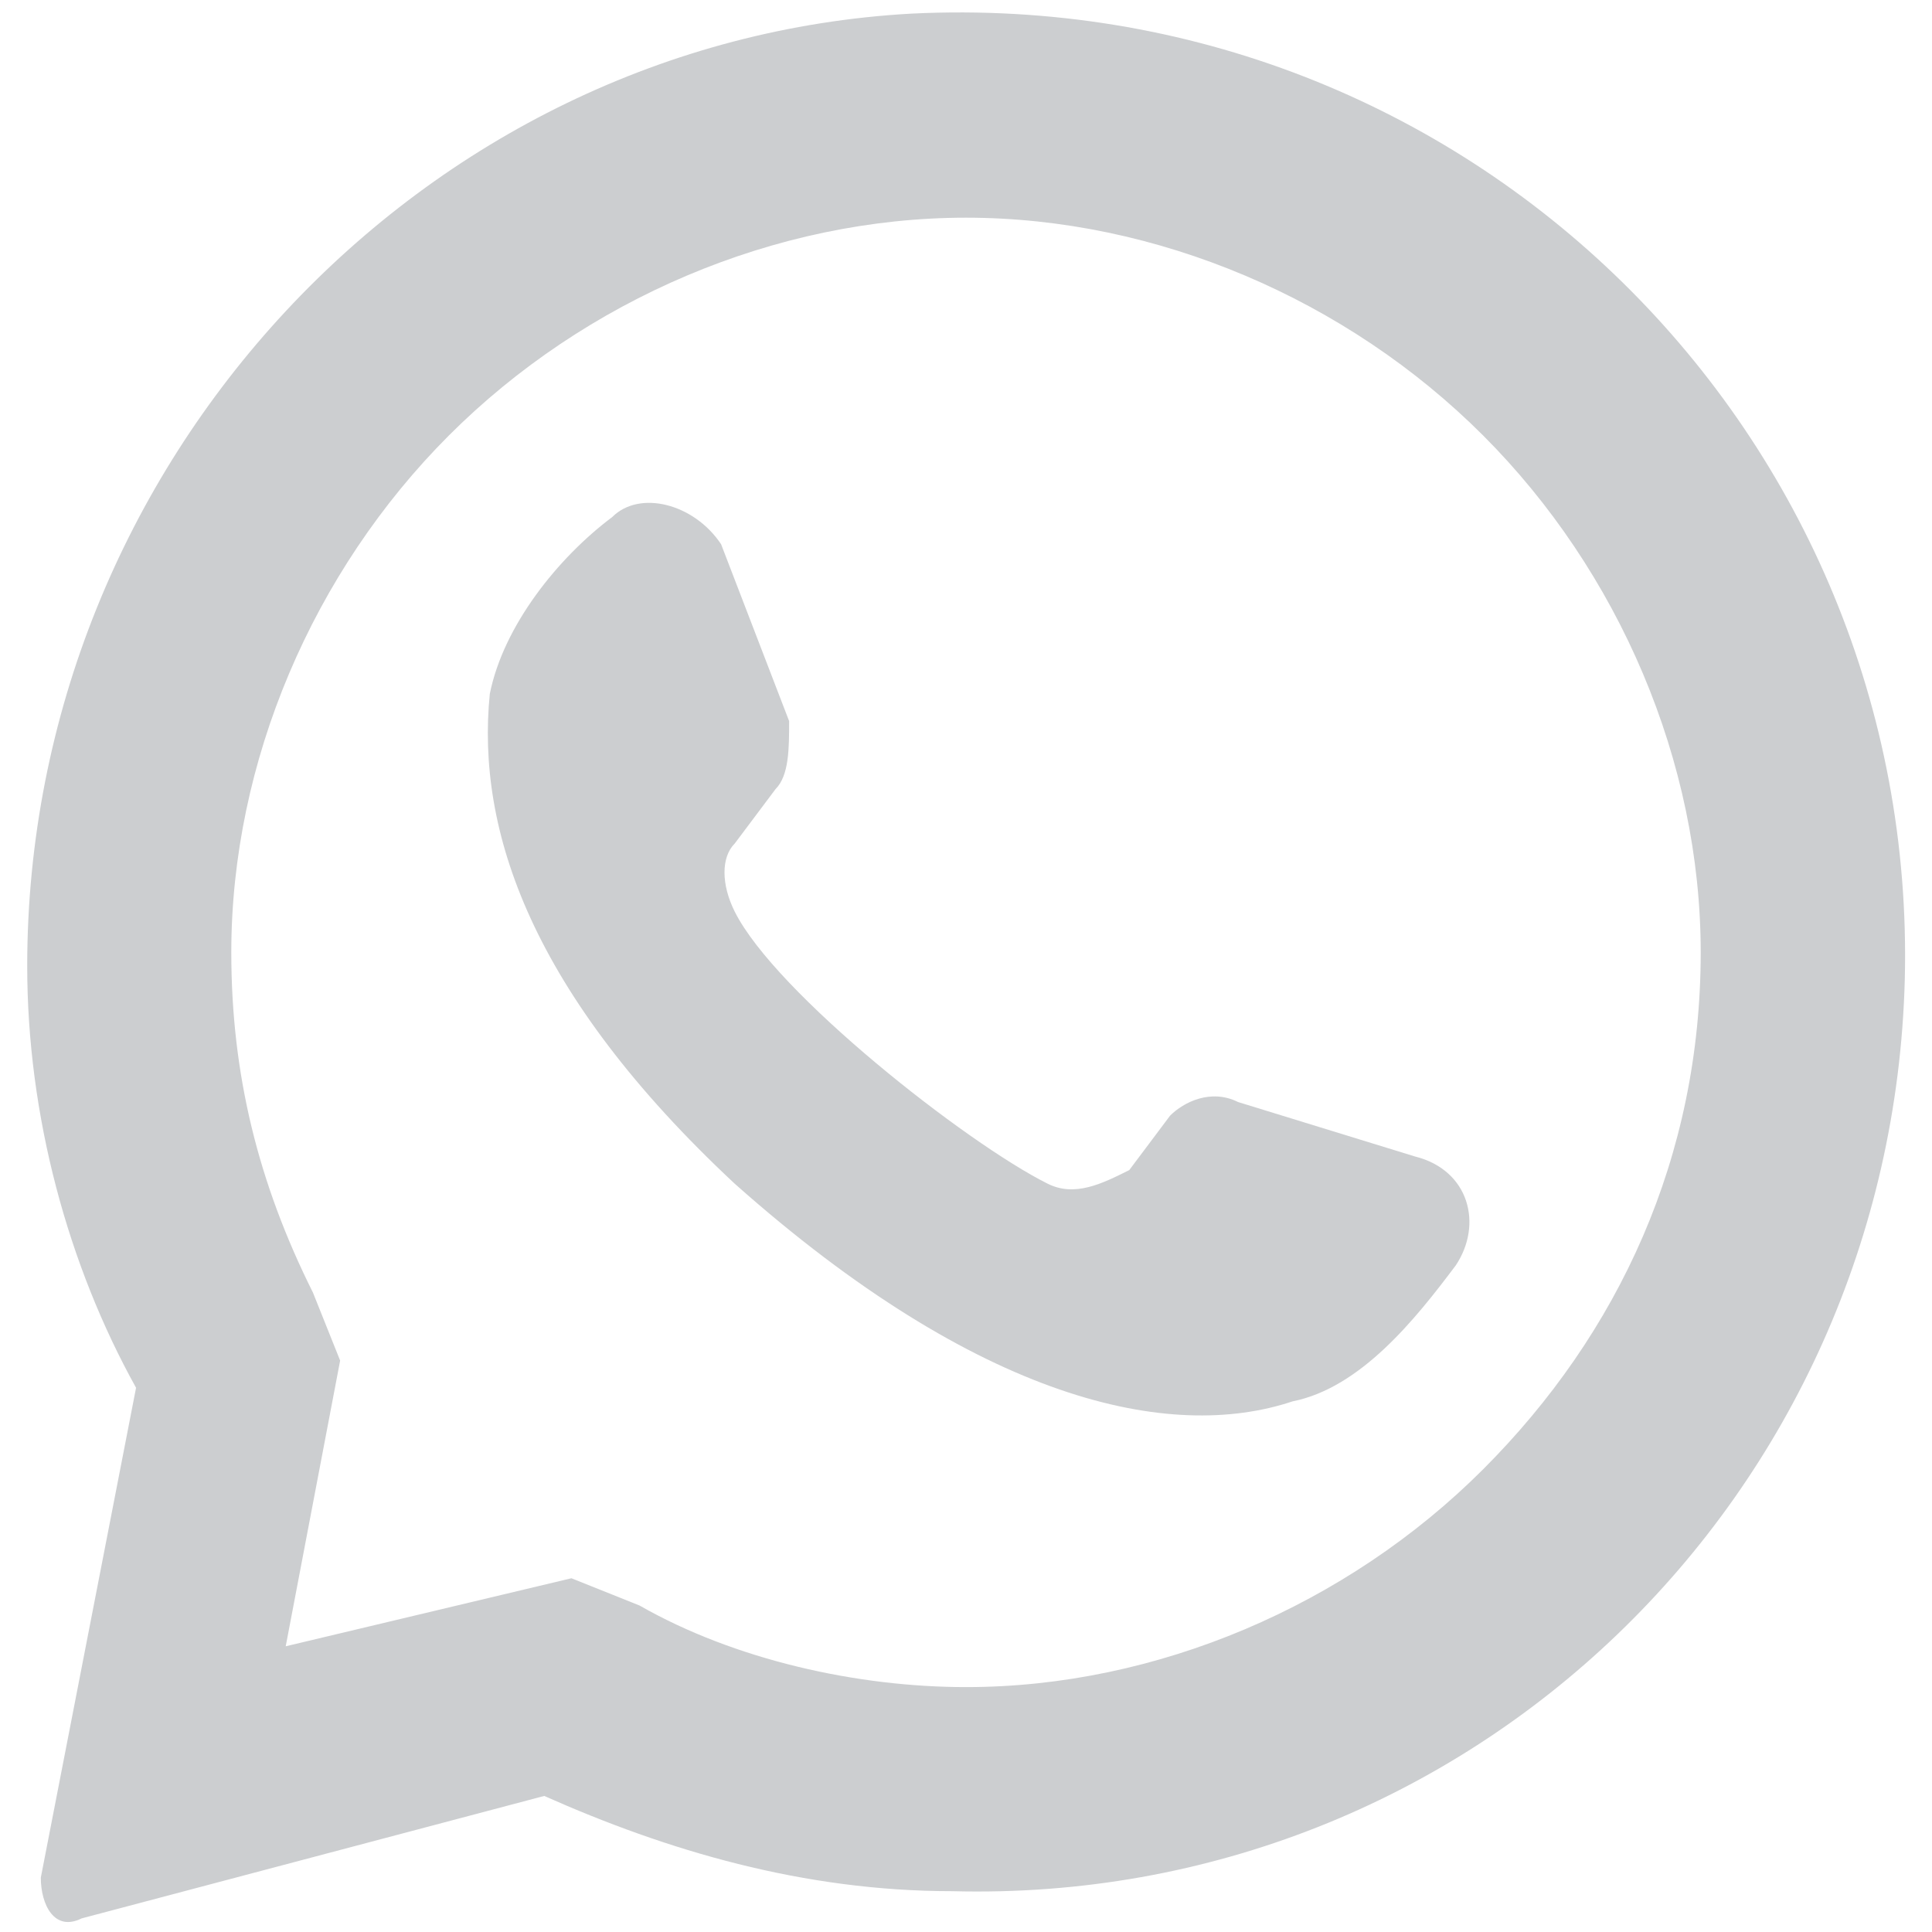 <?xml version="1.0" encoding="utf-8"?>
<!-- Generator: Adobe Illustrator 24.1.2, SVG Export Plug-In . SVG Version: 6.00 Build 0)  -->
<svg version="1.1" id="Capa_1" xmlns="http://www.w3.org/2000/svg" xmlns:xlink="http://www.w3.org/1999/xlink" x="0px" y="0px"
	 viewBox="0 0 14.2 14.2" style="enable-background:new 0 0 14.2 14.2;" xml:space="preserve">
<style type="text/css">
	.st0{fill:#CCCED0;}
</style>
<g>
	<path class="st0" d="M6.7,0.1c-3.6,0.2-6.5,3.3-6.5,7c0,1.1,0.3,2.2,0.8,3.1l-0.7,3.6c0,0.2,0.1,0.4,0.3,0.3L4,13.2
		c0.9,0.4,1.9,0.7,3,0.7c3.8,0.1,6.9-2.9,7-6.7C14.1,3.2,10.8-0.1,6.7,0.1z M10.9,10.8c-1,1-2.4,1.6-3.8,1.6c-0.8,0-1.7-0.2-2.4-0.6
		l-0.5-0.2l-2.1,0.5L2.5,10L2.3,9.5C1.9,8.7,1.7,7.9,1.7,7c0-1.4,0.6-2.8,1.6-3.8s2.4-1.6,3.8-1.6s2.8,0.6,3.8,1.6s1.6,2.4,1.6,3.8
		C12.5,8.5,11.9,9.8,10.9,10.8z"/>
	<path class="st0" d="M10.4,8.5L9.1,8.1C8.9,8,8.7,8.1,8.6,8.2L8.3,8.6C8.1,8.7,7.9,8.8,7.7,8.7c-0.6-0.3-2-1.4-2.3-2
		c-0.1-0.2-0.1-0.4,0-0.5l0.3-0.4c0.1-0.1,0.1-0.3,0.1-0.5L5.3,4C5.1,3.7,4.7,3.6,4.5,3.8C4.1,4.1,3.7,4.6,3.6,5.1
		c-0.1,1,0.3,2.2,1.8,3.6c1.8,1.6,3.2,1.9,4.1,1.6c0.5-0.1,0.9-0.6,1.2-1C10.9,9,10.8,8.6,10.4,8.5z"/>
</g>
</svg>
